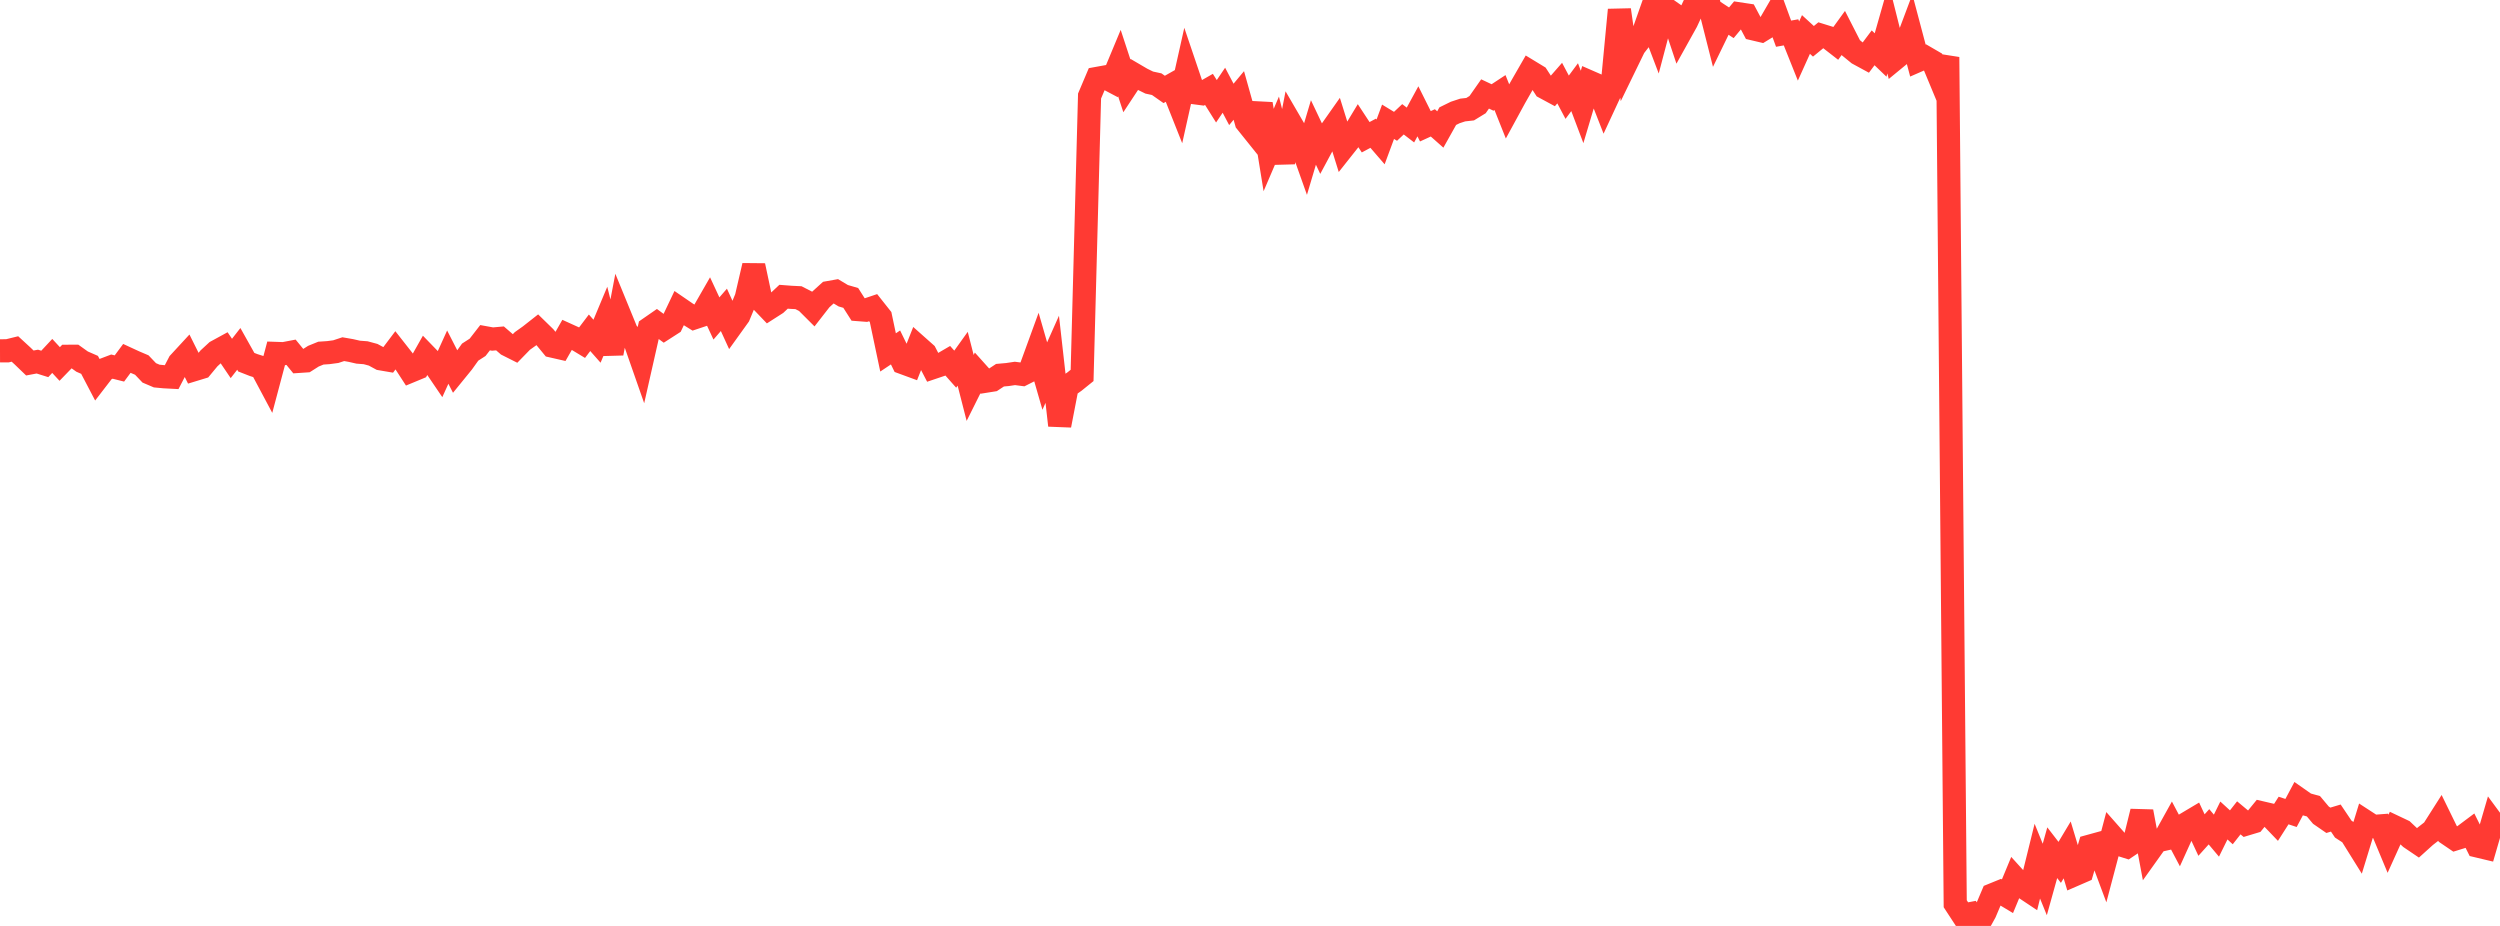 <?xml version="1.0" standalone="no"?>
<!DOCTYPE svg PUBLIC "-//W3C//DTD SVG 1.1//EN" "http://www.w3.org/Graphics/SVG/1.1/DTD/svg11.dtd">

<svg width="135" height="50" viewBox="0 0 135 50" preserveAspectRatio="none" 
  xmlns="http://www.w3.org/2000/svg"
  xmlns:xlink="http://www.w3.org/1999/xlink">


<polyline points="0.0, 18.944 0.403, 18.943 0.806, 18.844 1.209, 19.214 1.612, 19.602 2.015, 19.526 2.418, 19.652 2.821, 19.22 3.224, 19.655 3.627, 19.239 4.03, 19.238 4.433, 19.526 4.836, 19.702 5.239, 20.473 5.642, 19.95 6.045, 19.797 6.448, 19.898 6.851, 19.354 7.254, 19.54 7.657, 19.712 8.06, 20.135 8.463, 20.307 8.866, 20.345 9.269, 20.366 9.672, 19.591 10.075, 19.154 10.478, 19.963 10.881, 19.84 11.284, 19.353 11.687, 18.981 12.09, 18.761 12.493, 19.356 12.896, 18.839 13.299, 19.558 13.701, 19.715 14.104, 19.842 14.507, 20.599 14.91, 19.085 15.313, 19.099 15.716, 19.022 16.119, 19.516 16.522, 19.489 16.925, 19.233 17.328, 19.069 17.731, 19.042 18.134, 18.988 18.537, 18.855 18.94, 18.925 19.343, 19.017 19.746, 19.048 20.149, 19.157 20.552, 19.375 20.955, 19.444 21.358, 18.909 21.761, 19.422 22.164, 20.044 22.567, 19.877 22.97, 19.163 23.373, 19.579 23.776, 20.173 24.179, 19.285 24.582, 20.073 24.985, 19.578 25.388, 19.015 25.791, 18.755 26.194, 18.236 26.597, 18.309 27.0, 18.273 27.403, 18.622 27.806, 18.825 28.209, 18.411 28.612, 18.124 29.015, 17.807 29.418, 18.2 29.821, 18.689 30.224, 18.781 30.627, 18.075 31.03, 18.258 31.433, 18.502 31.836, 17.97 32.239, 18.426 32.642, 17.463 33.045, 19.08 33.448, 16.968 33.851, 17.952 34.254, 18.359 34.657, 19.512 35.06, 17.731 35.463, 17.452 35.866, 17.748 36.269, 17.489 36.672, 16.643 37.075, 16.919 37.478, 17.168 37.881, 17.033 38.284, 16.331 38.687, 17.197 39.09, 16.732 39.493, 17.612 39.896, 17.051 40.299, 16.076 40.701, 14.345 41.104, 16.239 41.507, 16.66 41.91, 16.402 42.313, 16.024 42.716, 16.055 43.119, 16.075 43.522, 16.282 43.925, 16.684 44.328, 16.166 44.731, 15.801 45.134, 15.729 45.537, 15.97 45.94, 16.087 46.343, 16.719 46.746, 16.75 47.149, 16.614 47.552, 17.123 47.955, 19.031 48.358, 18.762 48.761, 19.587 49.164, 19.735 49.567, 18.717 49.97, 19.075 50.373, 19.851 50.776, 19.715 51.179, 19.48 51.582, 19.935 51.985, 19.373 52.388, 20.948 52.791, 20.14 53.194, 20.59 53.597, 20.526 54.0, 20.261 54.403, 20.225 54.806, 20.165 55.209, 20.217 55.612, 20.013 56.015, 18.907 56.418, 20.307 56.821, 19.402 57.224, 22.97 57.627, 20.883 58.03, 20.598 58.433, 20.273 58.836, 5.186 59.239, 4.235 59.642, 4.162 60.045, 4.375 60.448, 3.407 60.851, 4.636 61.254, 4.025 61.657, 4.261 62.06, 4.459 62.463, 4.546 62.866, 4.829 63.269, 4.601 63.672, 5.617 64.075, 3.814 64.478, 5.004 64.881, 5.057 65.284, 4.827 65.687, 5.469 66.09, 4.872 66.493, 5.638 66.896, 5.155 67.299, 6.592 67.701, 7.093 68.104, 5.611 68.507, 8.101 68.91, 7.16 69.313, 8.754 69.716, 6.682 70.119, 7.375 70.522, 8.508 70.925, 7.153 71.328, 8.003 71.731, 7.252 72.134, 6.68 72.537, 7.973 72.94, 7.464 73.343, 6.797 73.746, 7.411 74.149, 7.196 74.552, 7.663 74.955, 6.576 75.358, 6.821 75.761, 6.442 76.164, 6.751 76.567, 6.011 76.97, 6.819 77.373, 6.635 77.776, 6.992 78.179, 6.272 78.582, 6.074 78.985, 5.941 79.388, 5.896 79.791, 5.649 80.194, 5.073 80.597, 5.263 81.0, 4.998 81.403, 6.01 81.806, 5.27 82.209, 4.563 82.612, 3.863 83.015, 4.108 83.418, 4.73 83.821, 4.948 84.224, 4.487 84.627, 5.25 85.03, 4.707 85.433, 5.775 85.836, 4.423 86.239, 4.599 86.642, 5.629 87.045, 4.761 87.448, 0.533 87.851, 3.356 88.254, 2.528 88.657, 2.011 89.06, 0.869 89.463, 1.928 89.866, 0.4 90.269, 0.682 90.672, 1.893 91.075, 1.168 91.478, 0.299 91.881, 0.0 92.284, 0.204 92.687, 1.797 93.09, 0.967 93.493, 1.23 93.896, 0.745 94.299, 0.806 94.701, 1.563 95.104, 1.658 95.507, 1.41 95.91, 0.715 96.313, 1.819 96.716, 1.747 97.119, 2.756 97.522, 1.862 97.925, 2.231 98.328, 1.901 98.731, 2.026 99.134, 2.339 99.537, 1.783 99.94, 2.572 100.343, 2.901 100.746, 3.12 101.149, 2.582 101.552, 2.97 101.955, 1.552 102.358, 3.155 102.761, 2.824 103.164, 1.75 103.567, 3.27 103.97, 3.094 104.373, 3.328 104.776, 4.298 105.179, 3.083 105.582, 48.802 105.985, 49.419 106.388, 49.341 106.791, 50.0 107.194, 49.269 107.597, 48.319 108.0, 48.155 108.403, 48.397 108.806, 47.425 109.209, 47.87 109.612, 48.138 110.015, 46.502 110.418, 47.492 110.821, 46.046 111.224, 46.568 111.627, 45.895 112.03, 47.232 112.433, 47.057 112.836, 45.696 113.239, 45.585 113.642, 46.665 114.045, 45.142 114.448, 45.599 114.851, 45.726 115.254, 45.456 115.657, 43.823 116.06, 45.976 116.463, 45.411 116.866, 45.321 117.269, 44.595 117.672, 45.359 118.075, 44.469 118.478, 44.229 118.881, 45.094 119.284, 44.646 119.687, 45.125 120.09, 44.307 120.493, 44.675 120.896, 44.163 121.299, 44.5 121.701, 44.379 122.104, 43.886 122.507, 43.98 122.91, 44.4 123.313, 43.768 123.716, 43.9 124.119, 43.144 124.522, 43.426 124.925, 43.537 125.328, 44.018 125.731, 44.296 126.134, 44.175 126.537, 44.774 126.94, 45.036 127.343, 45.683 127.746, 44.366 128.149, 44.628 128.552, 44.597 128.955, 45.564 129.358, 44.673 129.761, 44.864 130.164, 45.245 130.567, 45.518 130.97, 45.154 131.373, 44.84 131.776, 44.206 132.179, 45.03 132.582, 45.304 132.985, 45.179 133.388, 44.877 133.791, 45.685 134.194, 45.781 134.597, 44.395 135.0, 44.942" fill="none" stroke="#ff3a33" stroke-width="1.25"/>

</svg>